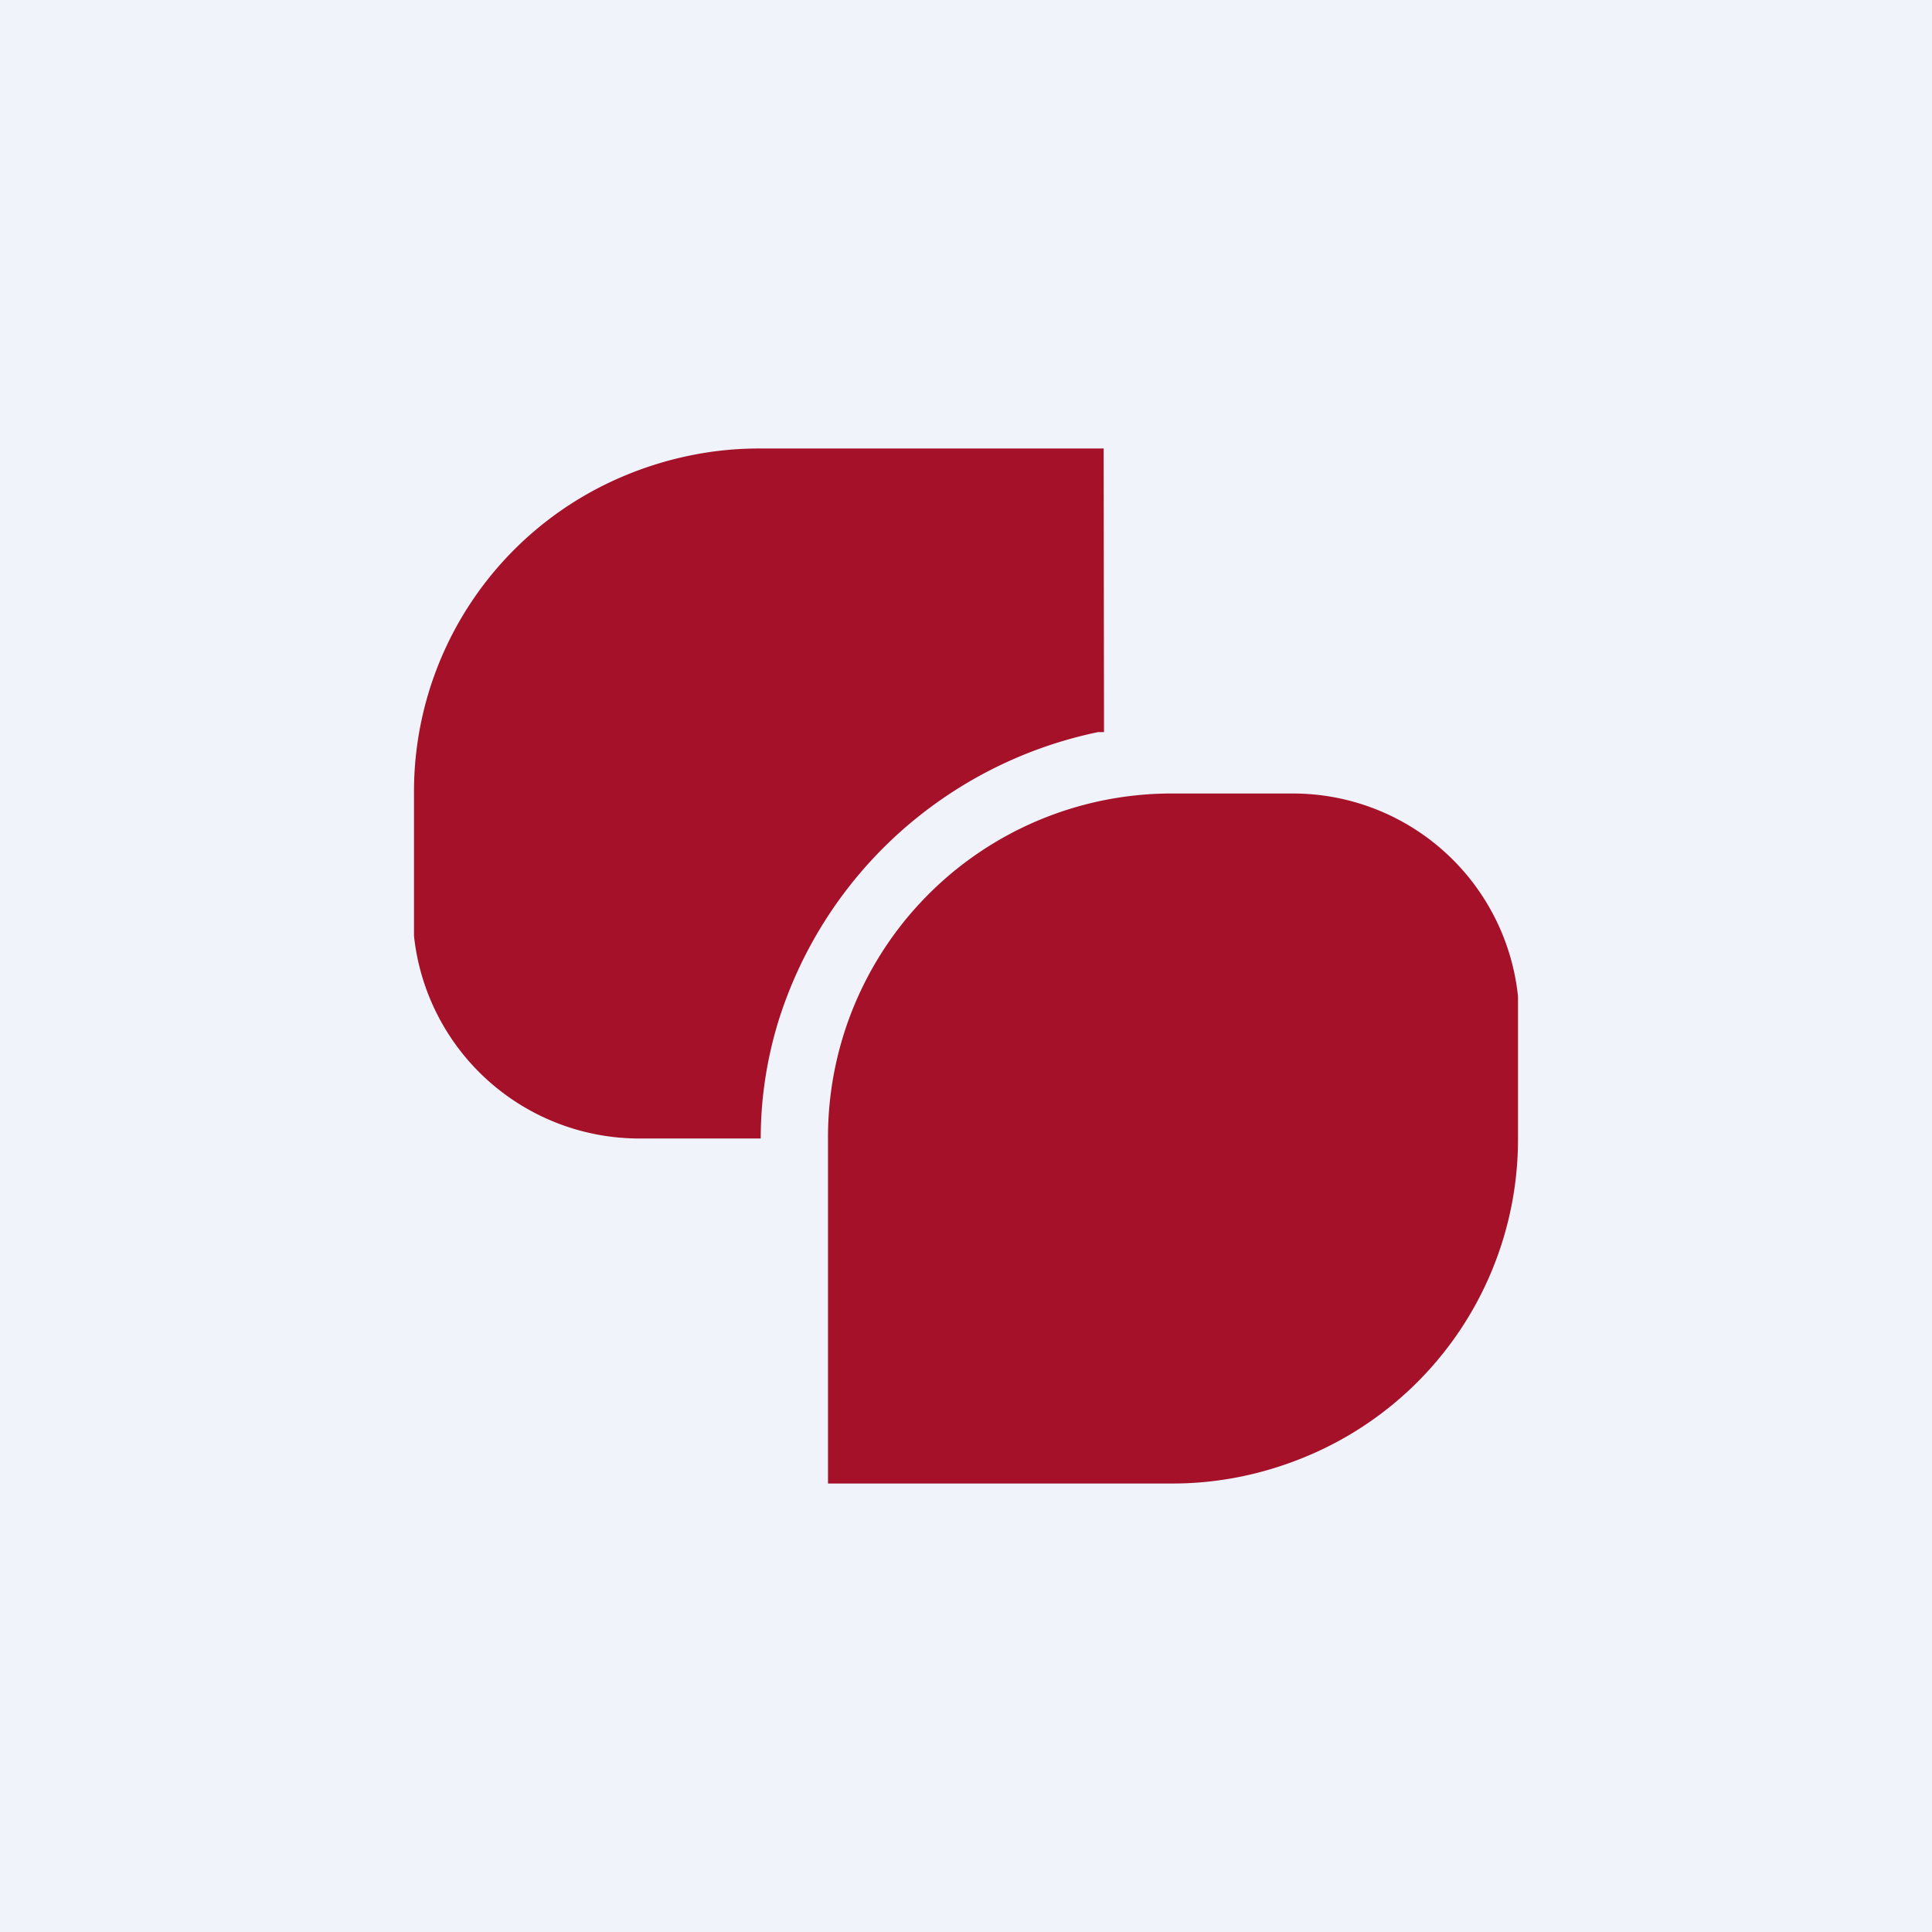 <svg width="56" height="56" viewBox="0 0 56 56" xmlns="http://www.w3.org/2000/svg"><path fill="#F0F3FA" d="M0 0h56v56H0z"/><path d="M26.03 24.17a12.29 12.29 0 0 0-3.48 5.47c-.33 1.09-.5 2.22-.5 3.36h-3.5A6.57 6.57 0 0 1 12 27.13v-4.11a9.92 9.92 0 0 1 6.15-9.25c1.21-.5 2.52-.77 3.84-.77h10l.01 8.22h-.17a12.39 12.39 0 0 0-5.8 2.95ZM33.99 23h3.46A6.56 6.56 0 0 1 44 28.88v4.11a9.96 9.96 0 0 1-6.17 9.24c-1.21.5-2.51.77-3.83.77H24V33a9.96 9.96 0 0 1 9.99-10Z" fill="#A41128"/></svg>